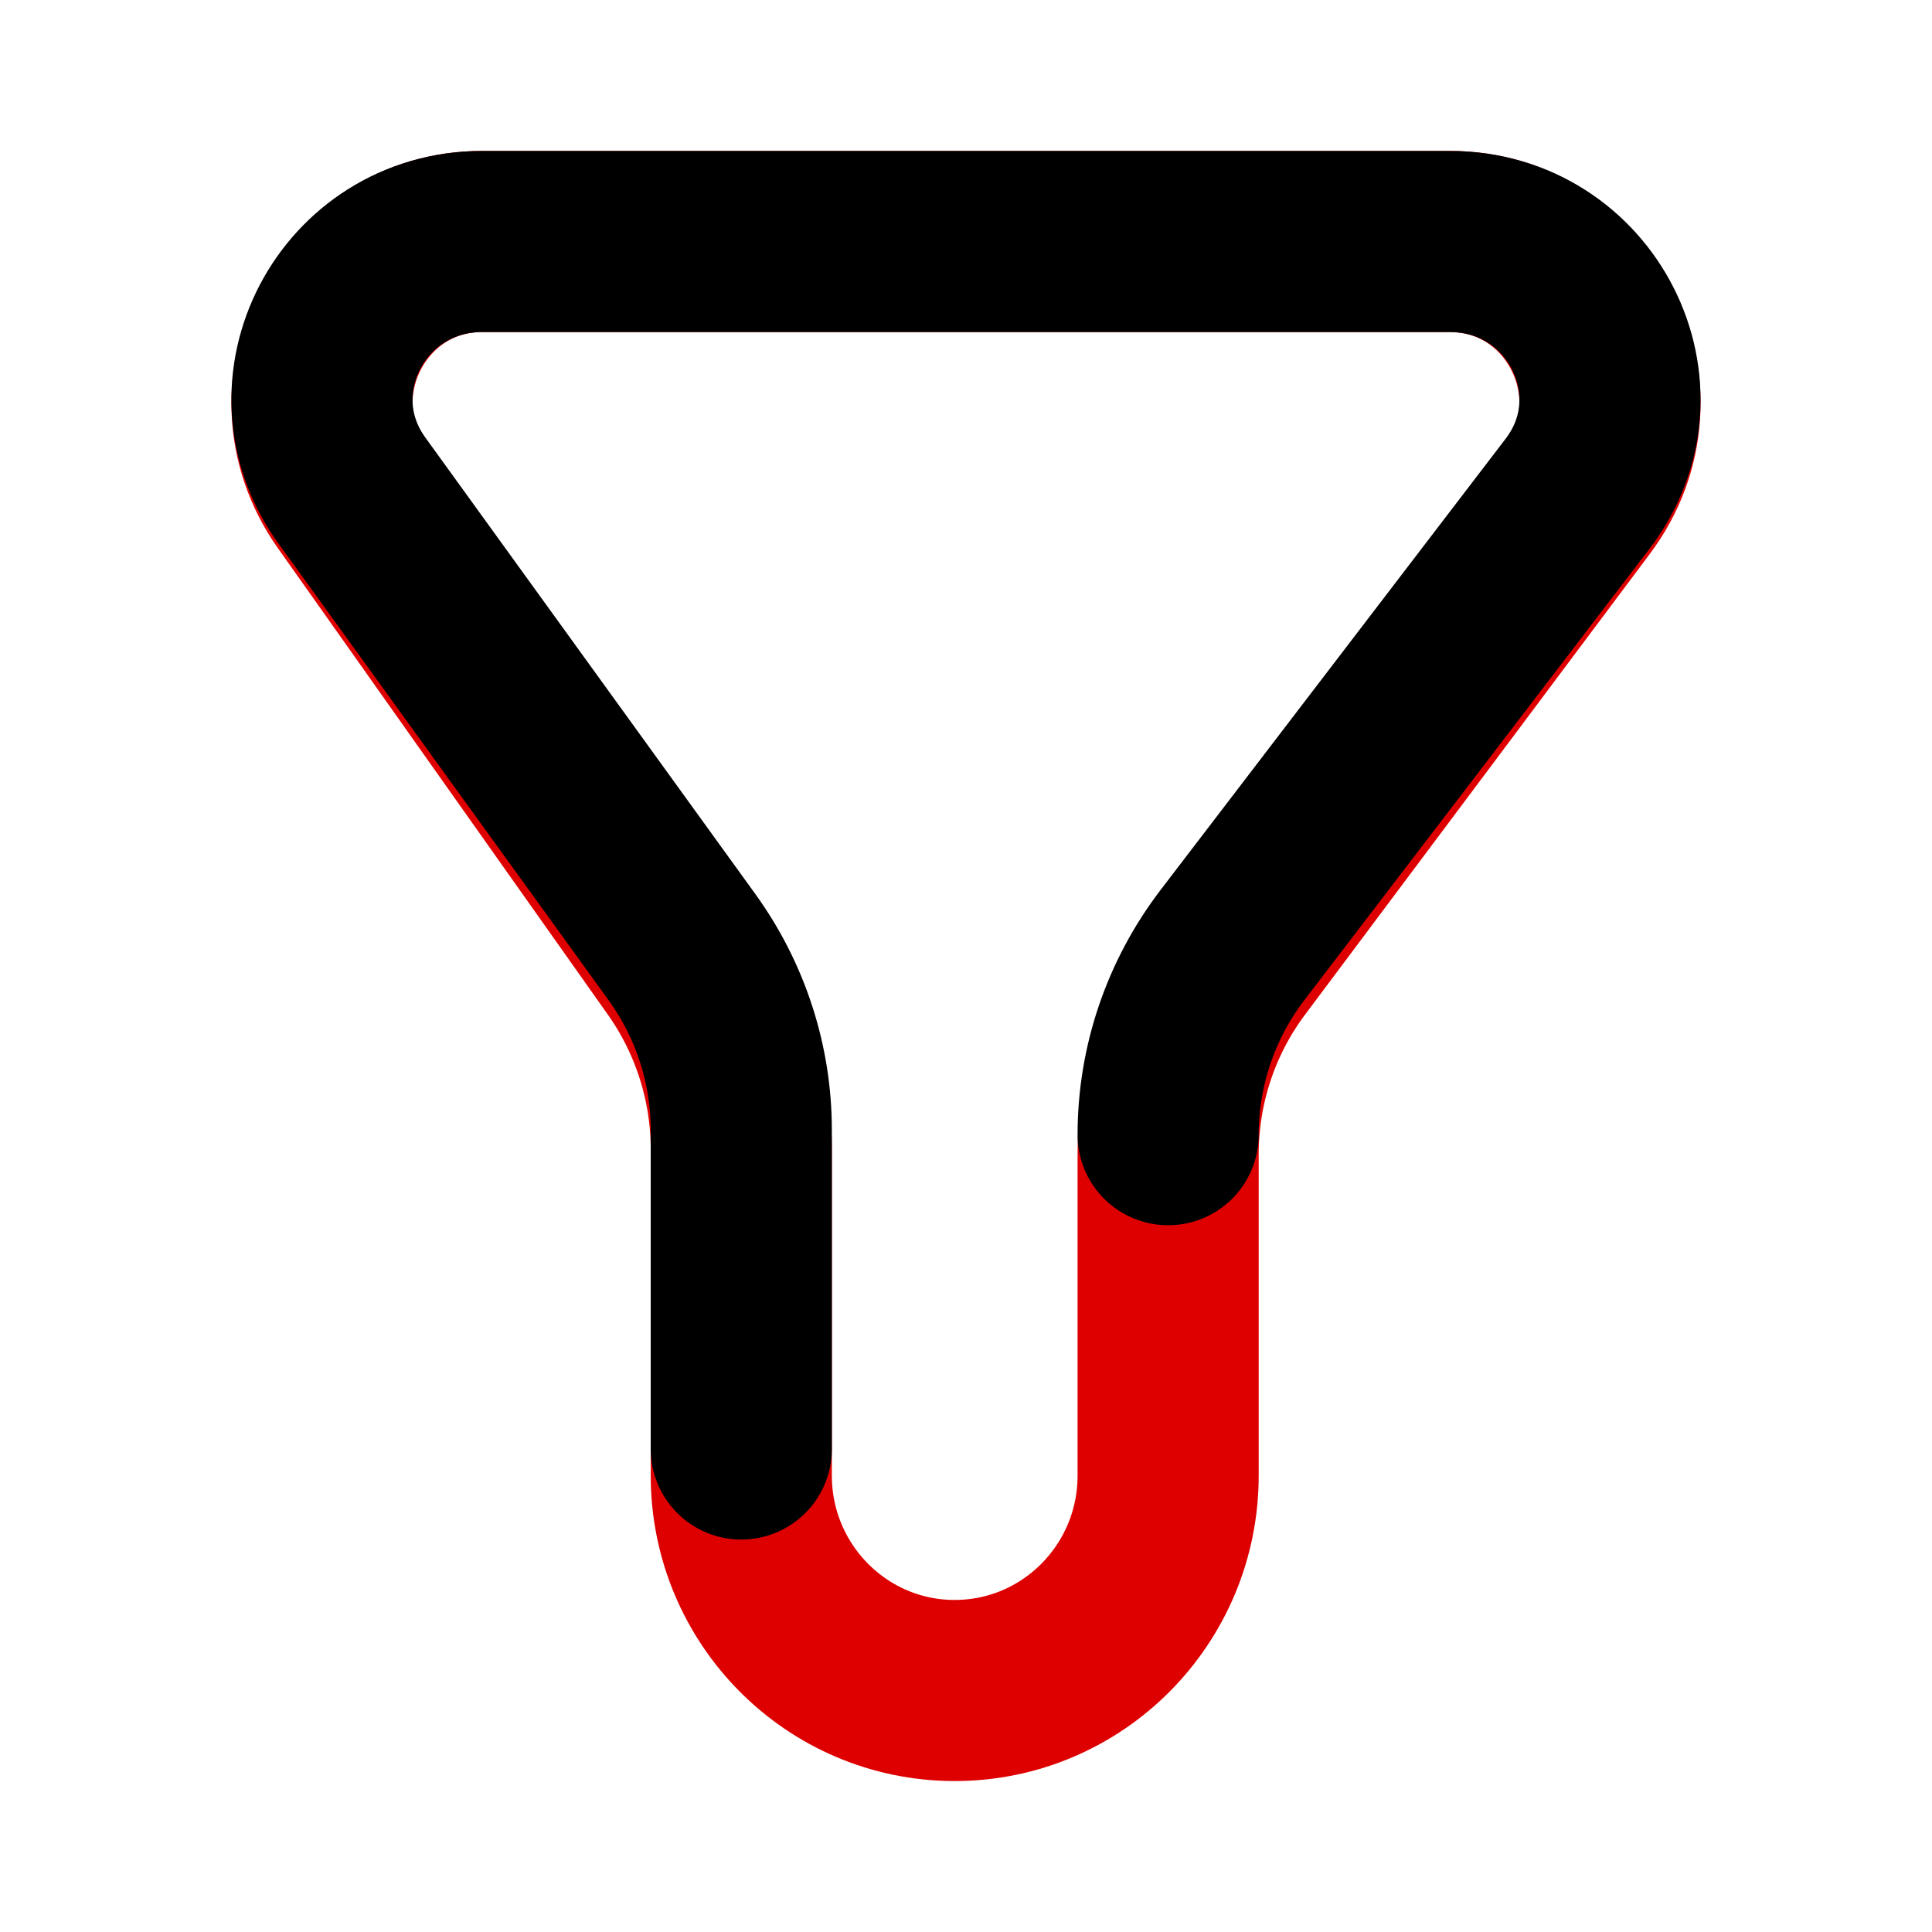 <svg width="16" height="16" viewBox="0 0 16 16" fill="none" xmlns="http://www.w3.org/2000/svg">
<g id="COCO/Twocolors/Filter">
<path id="Vector" d="M12.007 2H3.993C2.917 2 2.29 3.224 2.914 4.107L5.648 7.972C5.967 8.424 6.139 8.965 6.139 9.519V12.22C6.139 13.203 6.93 14 7.906 14C8.883 14 9.674 13.203 9.674 12.22V9.559C9.674 8.98 9.861 8.416 10.207 7.954L13.064 4.136C13.722 3.257 13.099 2 12.007 2Z" stroke="#DE0000" stroke-width="1.5" stroke-linecap="round" stroke-linejoin="round"/>
<path id="Vector_2" d="M9.674 9.397C9.674 8.83 9.861 8.279 10.207 7.826L13.064 4.09C13.722 3.23 13.099 2 12.007 2H3.993C2.917 2 2.29 3.198 2.914 4.062L5.648 7.844C5.967 8.286 6.139 8.815 6.139 9.358V12" stroke="black" stroke-width="1.5" stroke-linecap="round" stroke-linejoin="round"/>
</g>
</svg>
